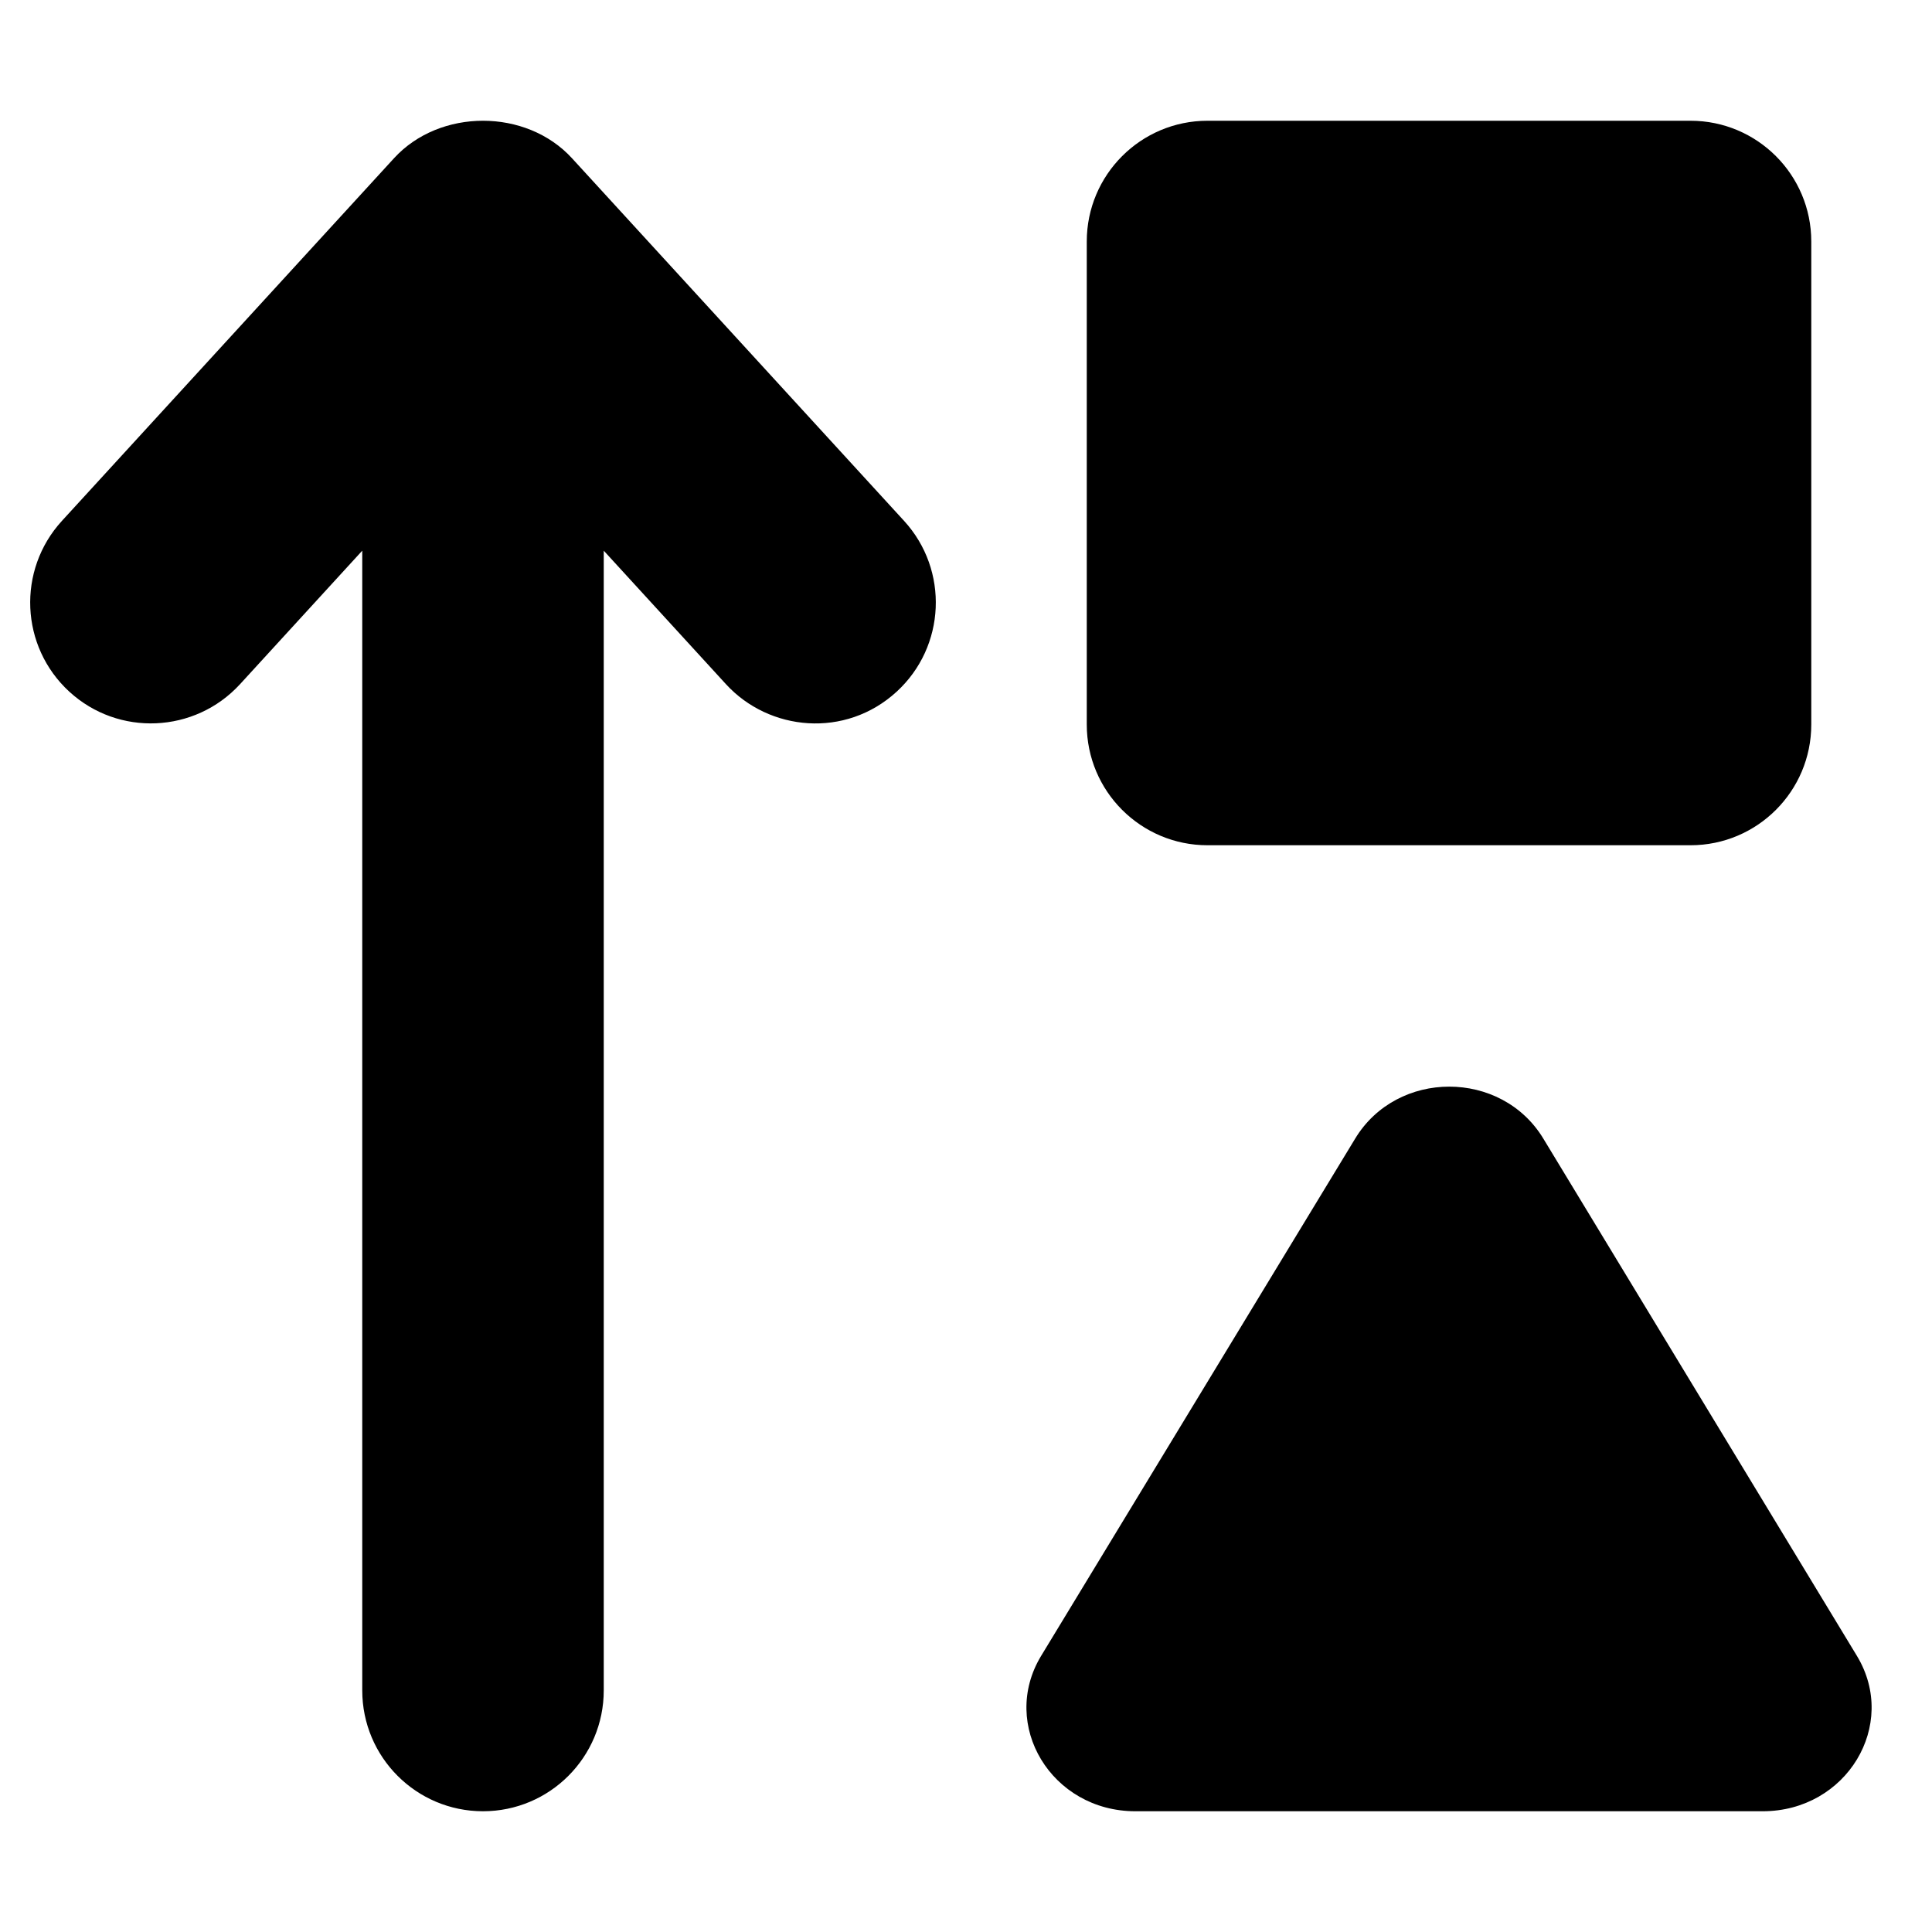 <svg xmlns="http://www.w3.org/2000/svg" viewBox="0 0 512 512"><!-- Font Awesome Pro 6.0.0-alpha2 by @fontawesome - https://fontawesome.com License - https://fontawesome.com/license (Commercial License) --><path d="M320.005 224H448.007C465.681 224 480.007 209.672 480.007 192V64C480.007 46.328 465.681 32 448.007 32H320.005C302.332 32 288.005 46.328 288.005 64V192C288.005 209.672 302.332 224 320.005 224ZM151.593 41.945C139.468 28.684 116.531 28.684 104.406 41.945L16.408 138.039C4.472 151.086 5.347 171.352 18.377 183.305C31.392 195.25 51.642 194.344 63.595 181.332L96 145.938V447.969C96 465.672 110.328 480 128 480S160 465.672 160 447.969V145.938L192.404 181.332C203.826 193.785 224.031 195.766 237.623 183.305C250.652 171.352 251.527 151.086 239.591 138.039L151.593 41.945ZM492.132 438.875L409.005 301.75C397.88 283.375 370.255 283.375 359.13 301.75L275.88 438.875C264.88 457.125 278.63 480 300.88 480H467.13C489.382 480 503.132 457.125 492.132 438.875Z"/></svg>